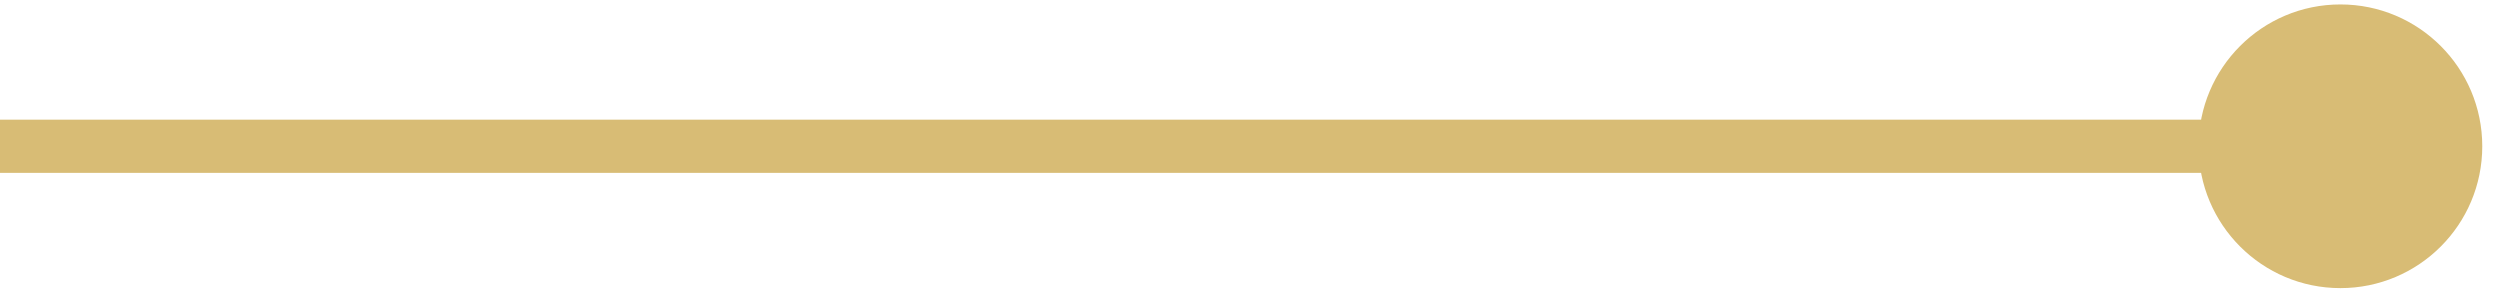 <svg xmlns="http://www.w3.org/2000/svg" width="94" height="11" viewBox="0 0 94 11" fill="none"><path d="M82.667 5.5C82.667 8.446 85.055 10.833 88 10.833C90.945 10.833 93.333 8.446 93.333 5.5C93.333 2.554 90.945 0.167 88 0.167C85.055 0.167 82.667 2.554 82.667 5.5ZM0 5.5L0 6.5L88 6.5V5.5V4.5L0 4.5L0 5.5Z" fill="#D8BC75"></path></svg>